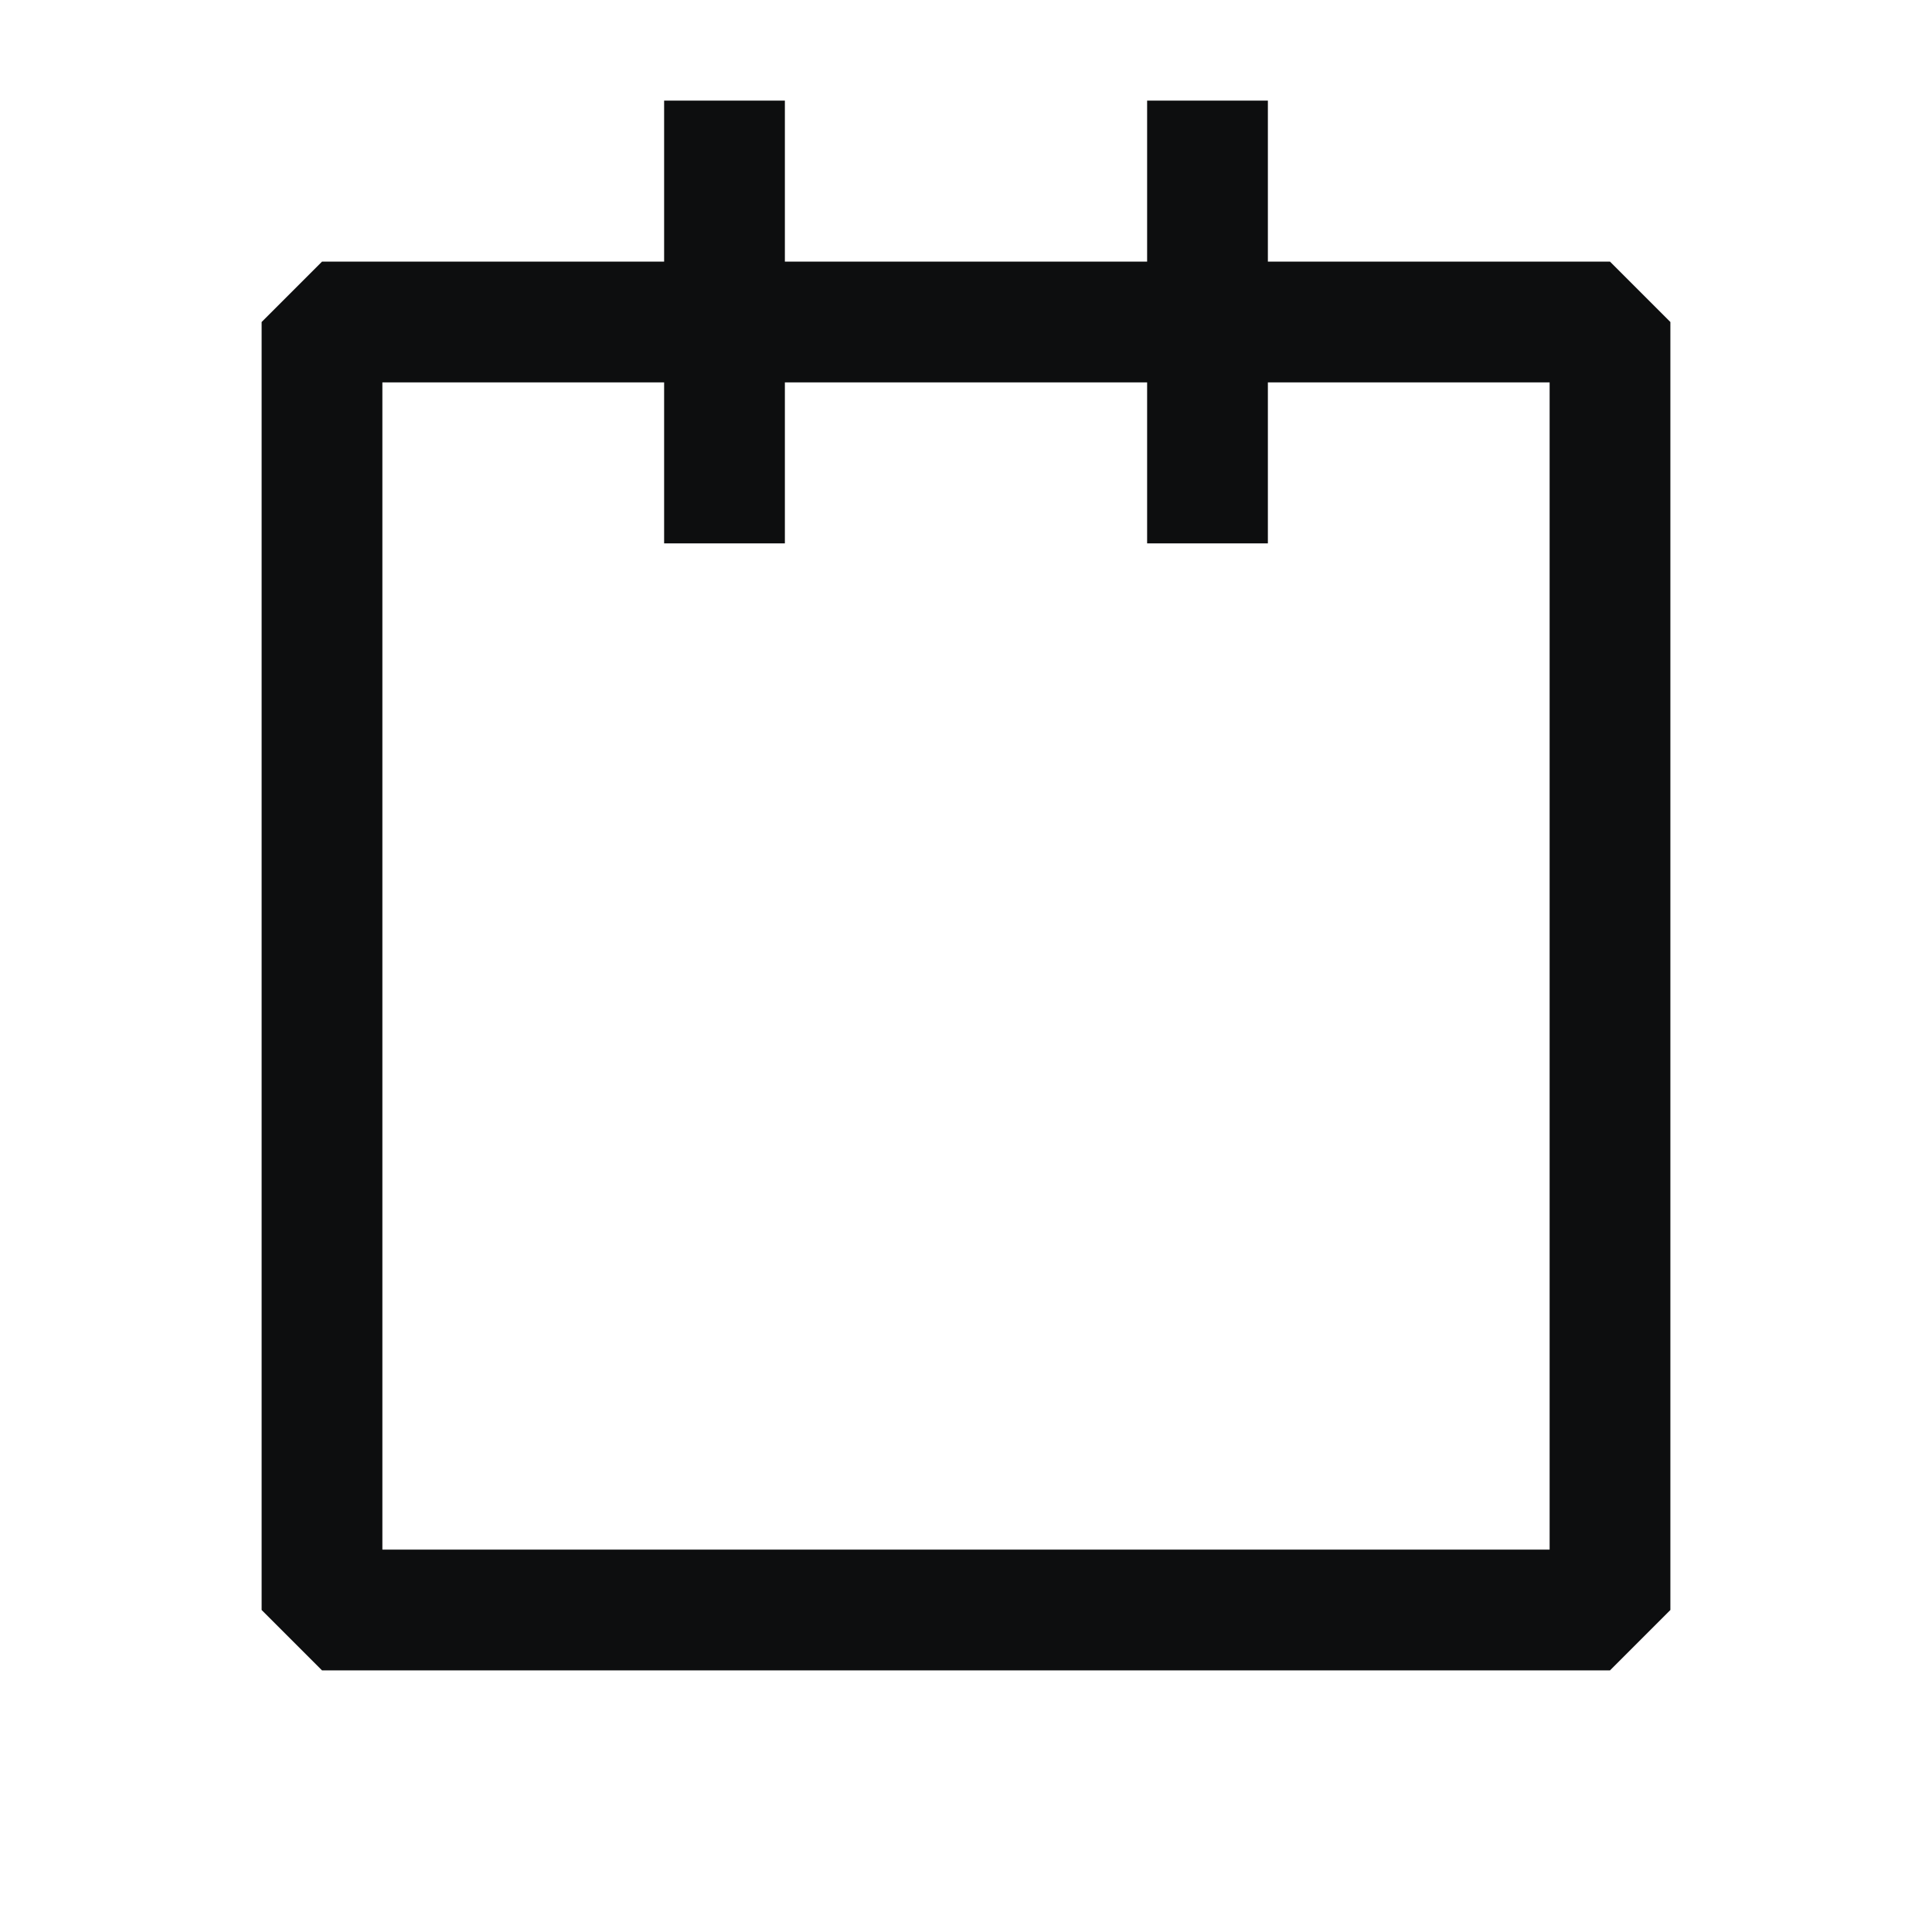 <svg xmlns="http://www.w3.org/2000/svg" fill="none" viewBox="0 0 24 24" height="24" width="24">
<path stroke-linejoin="bevel" stroke-linecap="square" stroke-width="1.5" stroke="#0D0E0F" d="M9 2V4M9 4V6M9 4H4V20H20V4H15M9 4H15M15 4V2M15 4V6"></path>
</svg>
